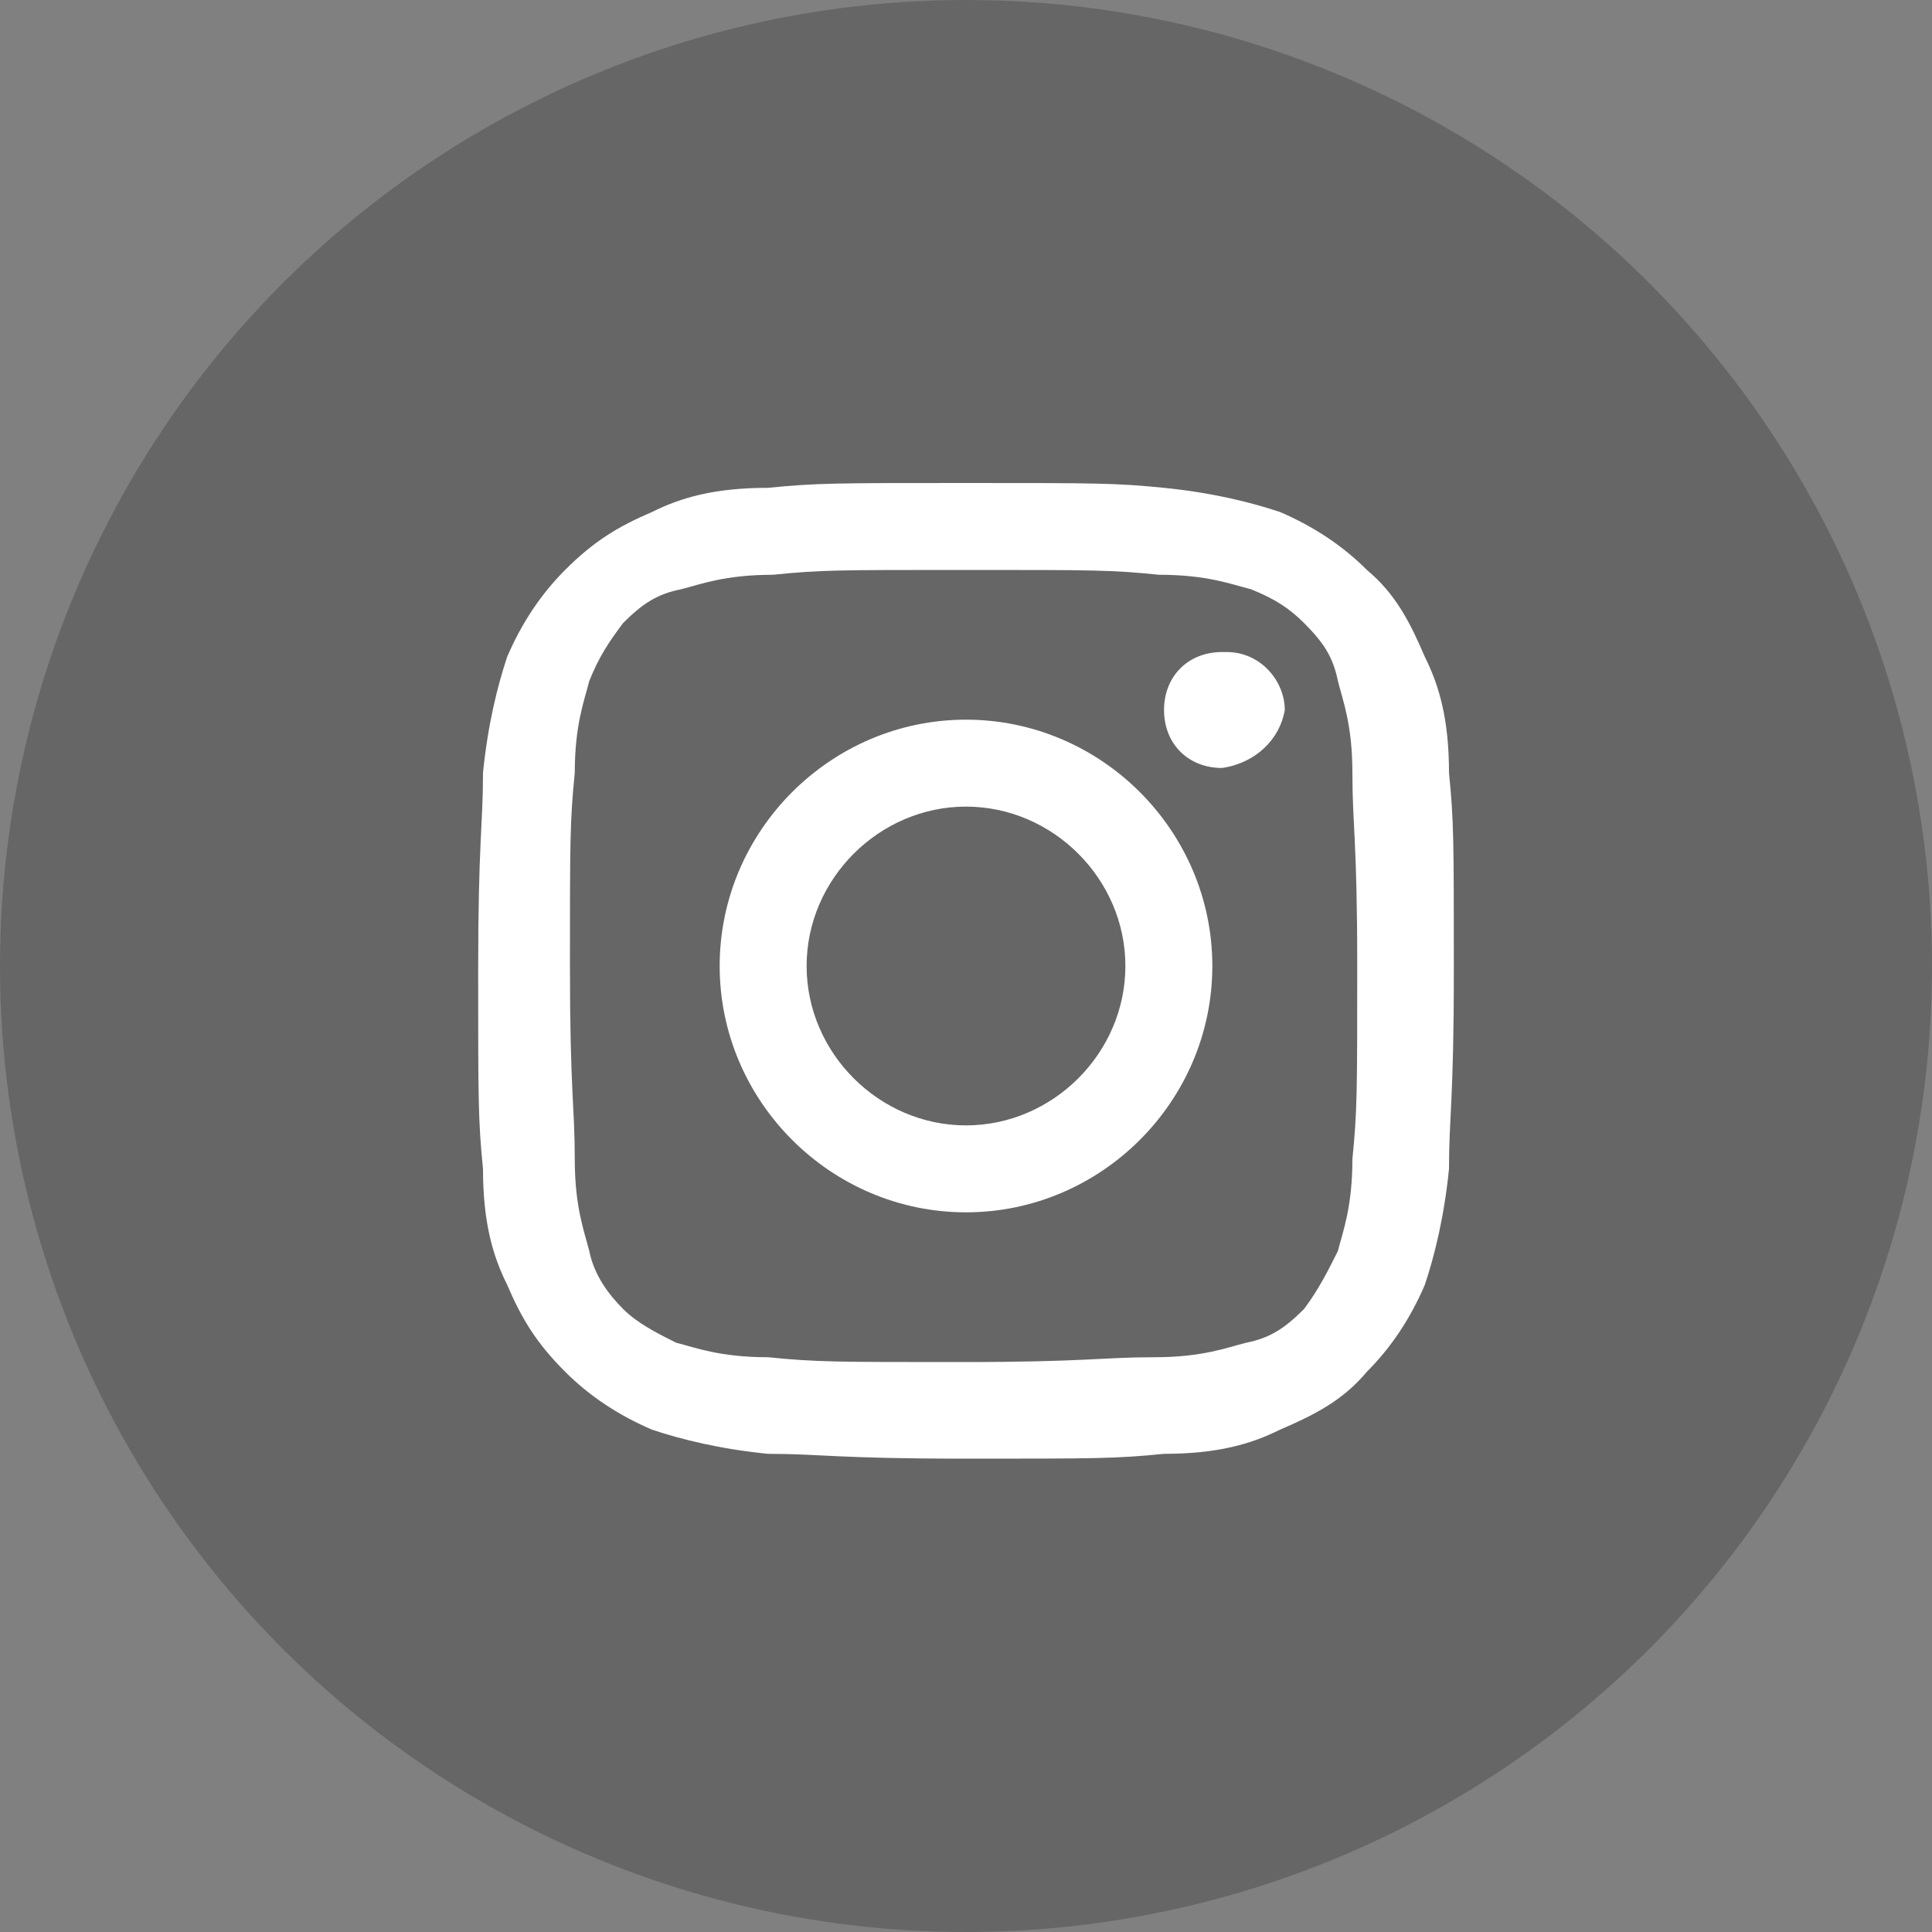 <svg xmlns="http://www.w3.org/2000/svg" viewBox="0 0 40 40" style="enable-background:new 0 0 40 40" xml:space="preserve"><rect x="0" y="0" width="40" height="40" fill="#808080" stroke="none"/><circle cx="20" cy="20" r="20" style="opacity:.2;enable-background:new"/><path d="M20 11.8c2.7 0 3 0 4 .1 1 0 1.5.2 1.9.3.5.2.8.4 1.1.7.4.4.6.7.7 1.2.1.4.3.9.3 1.9 0 1.1.1 1.4.1 4s0 3-.1 4c0 1-.2 1.5-.3 1.9-.2.4-.4.8-.7 1.2-.4.4-.7.6-1.2.7-.4.1-.9.3-1.9.3-1.1 0-1.4.1-4 .1s-3 0-4-.1c-1 0-1.5-.2-1.9-.3-.4-.2-.8-.4-1.1-.7-.3-.3-.6-.7-.7-1.2-.1-.4-.3-.9-.3-1.9 0-1.1-.1-1.4-.1-4s0-3 .1-4c0-1 .2-1.5.3-1.9.2-.5.4-.8.7-1.2.4-.4.7-.6 1.2-.7.4-.1.9-.3 1.9-.3 1-.1 1.3-.1 4-.1zm0-1.8c-2.7 0-3.1 0-4.1.1-1.1 0-1.8.2-2.4.5-.7.3-1.2.6-1.8 1.2-.5.5-.9 1.1-1.2 1.8-.2.6-.4 1.4-.5 2.4 0 1.1-.1 1.4-.1 4.1s0 3.1.1 4.1c0 1.1.2 1.8.5 2.4.3.7.6 1.2 1.2 1.8.5.5 1.1.9 1.8 1.2.6.2 1.4.4 2.4.5 1.1 0 1.4.1 4.1.1s3.1 0 4.1-.1c1.1 0 1.8-.2 2.4-.5.7-.3 1.3-.6 1.8-1.2.5-.5.9-1.1 1.2-1.8.2-.6.4-1.4.5-2.4 0-1.1.1-1.4.1-4.1s0-3.1-.1-4.1c0-1.1-.2-1.8-.5-2.4-.3-.7-.6-1.3-1.2-1.8-.5-.5-1.1-.9-1.8-1.2-.6-.2-1.4-.4-2.4-.5-1-.1-1.4-.1-4.1-.1zm0 4.9c-2.8 0-5.1 2.3-5.1 5.1s2.3 5.1 5.1 5.1 5.1-2.3 5.1-5.1-2.3-5.1-5.1-5.1zm0 8.4c-1.8 0-3.3-1.5-3.3-3.3s1.5-3.3 3.3-3.3 3.3 1.5 3.3 3.3-1.5 3.3-3.3 3.3zm5.3-7.4c-.7 0-1.2-.5-1.2-1.2s.5-1.2 1.2-1.2h.1c.7 0 1.2.6 1.2 1.2-.1.6-.6 1.1-1.3 1.2z" style="fill:#fff"/></svg>